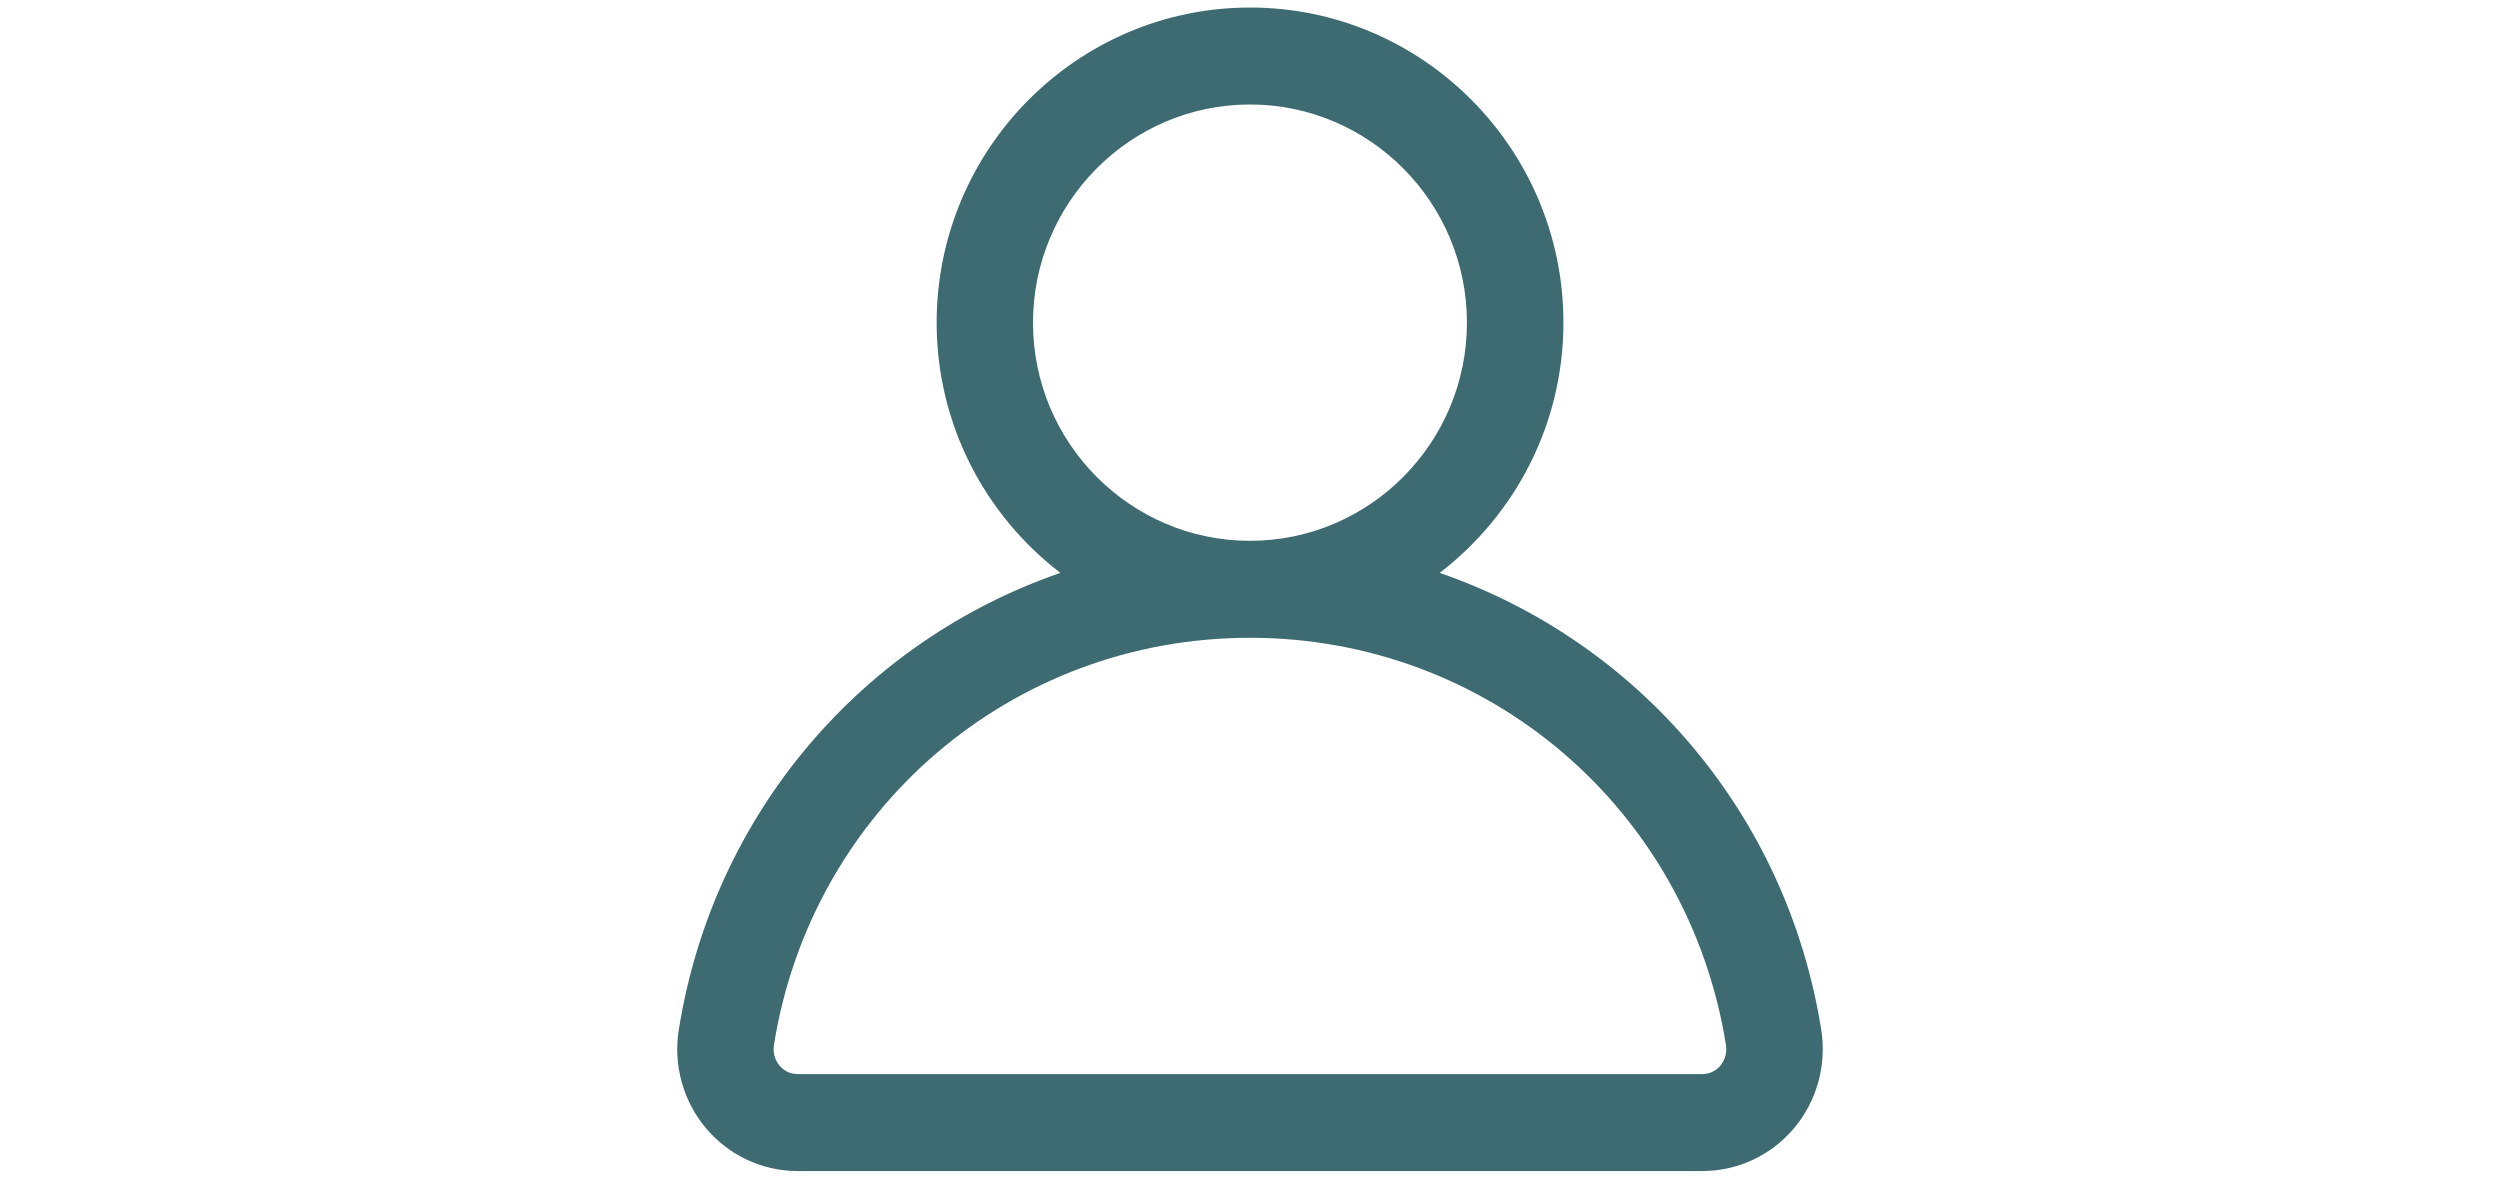 <svg width="70" height="33" viewBox="0 0 70 33" fill="none" xmlns="http://www.w3.org/2000/svg">
    <g clip-path="url(#clip0_103_498)">
        <path
            d="M19.007 28.821C18.847 29.822 19.127 30.835 19.777 31.601C20.416 32.356 21.349 32.789 22.336 32.789H47.664C48.651 32.789 49.584 32.356 50.223 31.601C50.873 30.835 51.153 29.822 50.993 28.821C50.018 22.737 45.823 17.946 40.311 16.041C42.412 14.428 43.776 11.891 43.776 9.034C43.776 4.169 39.839 0.211 35.001 0.211C30.162 0.211 26.226 4.169 26.226 9.034C26.226 11.892 27.589 14.428 29.69 16.041C24.178 17.945 19.984 22.737 19.008 28.821L19.007 28.821ZM28.924 9.035C28.924 5.667 31.65 2.926 34.999 2.926C38.349 2.926 41.074 5.667 41.074 9.035C41.074 12.402 38.349 15.143 34.999 15.143C31.65 15.143 28.924 12.402 28.924 9.035ZM34.999 17.858C41.663 17.858 47.268 22.65 48.326 29.253C48.373 29.545 48.247 29.747 48.167 29.841C48.093 29.928 47.929 30.075 47.663 30.075H22.334C22.068 30.075 21.904 29.928 21.831 29.841C21.751 29.747 21.624 29.545 21.671 29.253C22.73 22.65 28.335 17.858 34.999 17.858L34.999 17.858Z"
            fill="#3E6A72" />
    </g>
    <defs>
        <clipPath id="clip0_103_498">
            <rect width="70" height="32.578" fill="white" transform="translate(0 0.211)" />
        </clipPath>
    </defs>
</svg>
